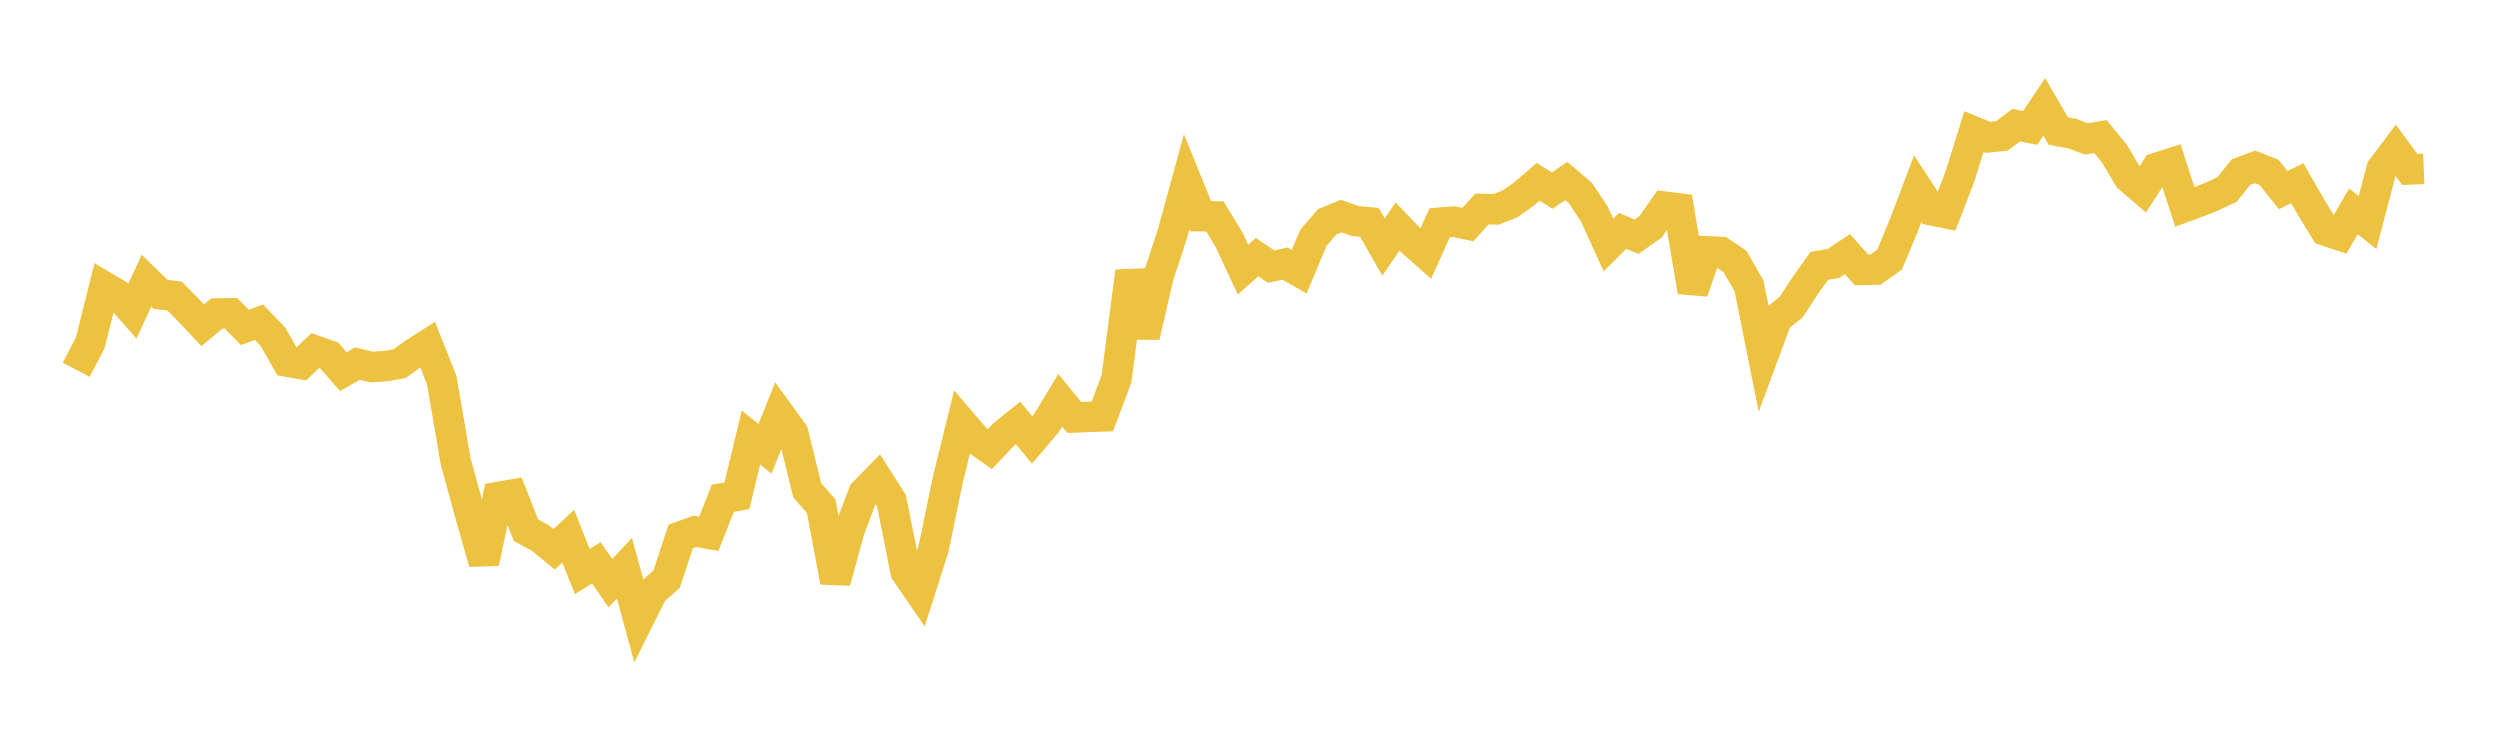 <svg width="164" height="48" xmlns="http://www.w3.org/2000/svg" xmlns:xlink="http://www.w3.org/1999/xlink"><path fill="none" stroke="rgb(237,194,64)" stroke-width="2" d="M5,24.256L5.922,22.489L6.844,18.807L7.766,19.353L8.689,20.4L9.611,18.411L10.533,19.305L11.455,19.422L12.377,20.361L13.299,21.336L14.222,20.57L15.144,20.548L16.066,21.476L16.988,21.136L17.91,22.096L18.832,23.721L19.754,23.883L20.677,22.996L21.599,23.323L22.521,24.381L23.443,23.854L24.365,24.074L25.287,24.02L26.21,23.86L27.132,23.192L28.054,22.603L28.976,24.934L29.898,30.296L30.82,33.655L31.743,36.918L32.665,32.606L33.587,32.447L34.509,34.789L35.431,35.282L36.353,36.036L37.275,35.174L38.198,37.495L39.12,36.918L40.042,38.256L40.964,37.273L41.886,40.663L42.808,38.816L43.731,37.993L44.653,35.189L45.575,34.859L46.497,35.019L47.419,32.684L48.341,32.528L49.263,28.699L50.186,29.444L51.108,27.133L52.03,28.406L52.952,32.161L53.874,33.213L54.796,38.167L55.719,34.791L56.641,32.351L57.563,31.405L58.485,32.852L59.407,37.498L60.329,38.842L61.251,35.952L62.174,31.478L63.096,27.735L64.018,28.809L64.94,29.459L65.862,28.488L66.784,27.744L67.707,28.861L68.629,27.783L69.551,26.263L70.473,27.385L71.395,27.348L72.317,27.317L73.24,24.855L74.162,17.808L75.084,22.073L76.006,18.087L76.928,15.287L77.85,11.916L78.772,14.183L79.695,14.196L80.617,15.707L81.539,17.685L82.461,16.869L83.383,17.488L84.305,17.294L85.228,17.822L86.15,15.615L87.072,14.548L87.994,14.175L88.916,14.505L89.838,14.588L90.76,16.204L91.683,14.862L92.605,15.828L93.527,16.642L94.449,14.607L95.371,14.537L96.293,14.731L97.216,13.71L98.138,13.736L99.06,13.374L99.982,12.72L100.904,11.927L101.826,12.503L102.749,11.874L103.671,12.655L104.593,14.048L105.515,16.075L106.437,15.149L107.359,15.525L108.281,14.877L109.204,13.555L110.126,13.67L111.048,19.131L111.97,16.486L112.892,16.53L113.814,17.147L114.737,18.759L115.659,23.362L116.581,20.882L117.503,20.145L118.425,18.735L119.347,17.438L120.269,17.285L121.192,16.669L122.114,17.703L123.036,17.685L123.958,17.029L124.88,14.81L125.802,12.385L126.725,13.796L127.647,13.983L128.569,11.578L129.491,8.634L130.413,9.013L131.335,8.913L132.257,8.211L133.18,8.392L134.102,7.01L135.024,8.595L135.946,8.768L136.868,9.113L137.79,8.96L138.713,10.084L139.635,11.651L140.557,12.438L141.479,11.011L142.401,10.718L143.323,13.575L144.246,13.237L145.168,12.867L146.09,12.431L147.012,11.29L147.934,10.945L148.856,11.314L149.778,12.474L150.701,12.019L151.623,13.624L152.545,15.13L153.467,15.437L154.389,13.864L155.311,14.599L156.234,11.077L157.156,9.855L158.078,11.115L159,11.077"></path></svg>